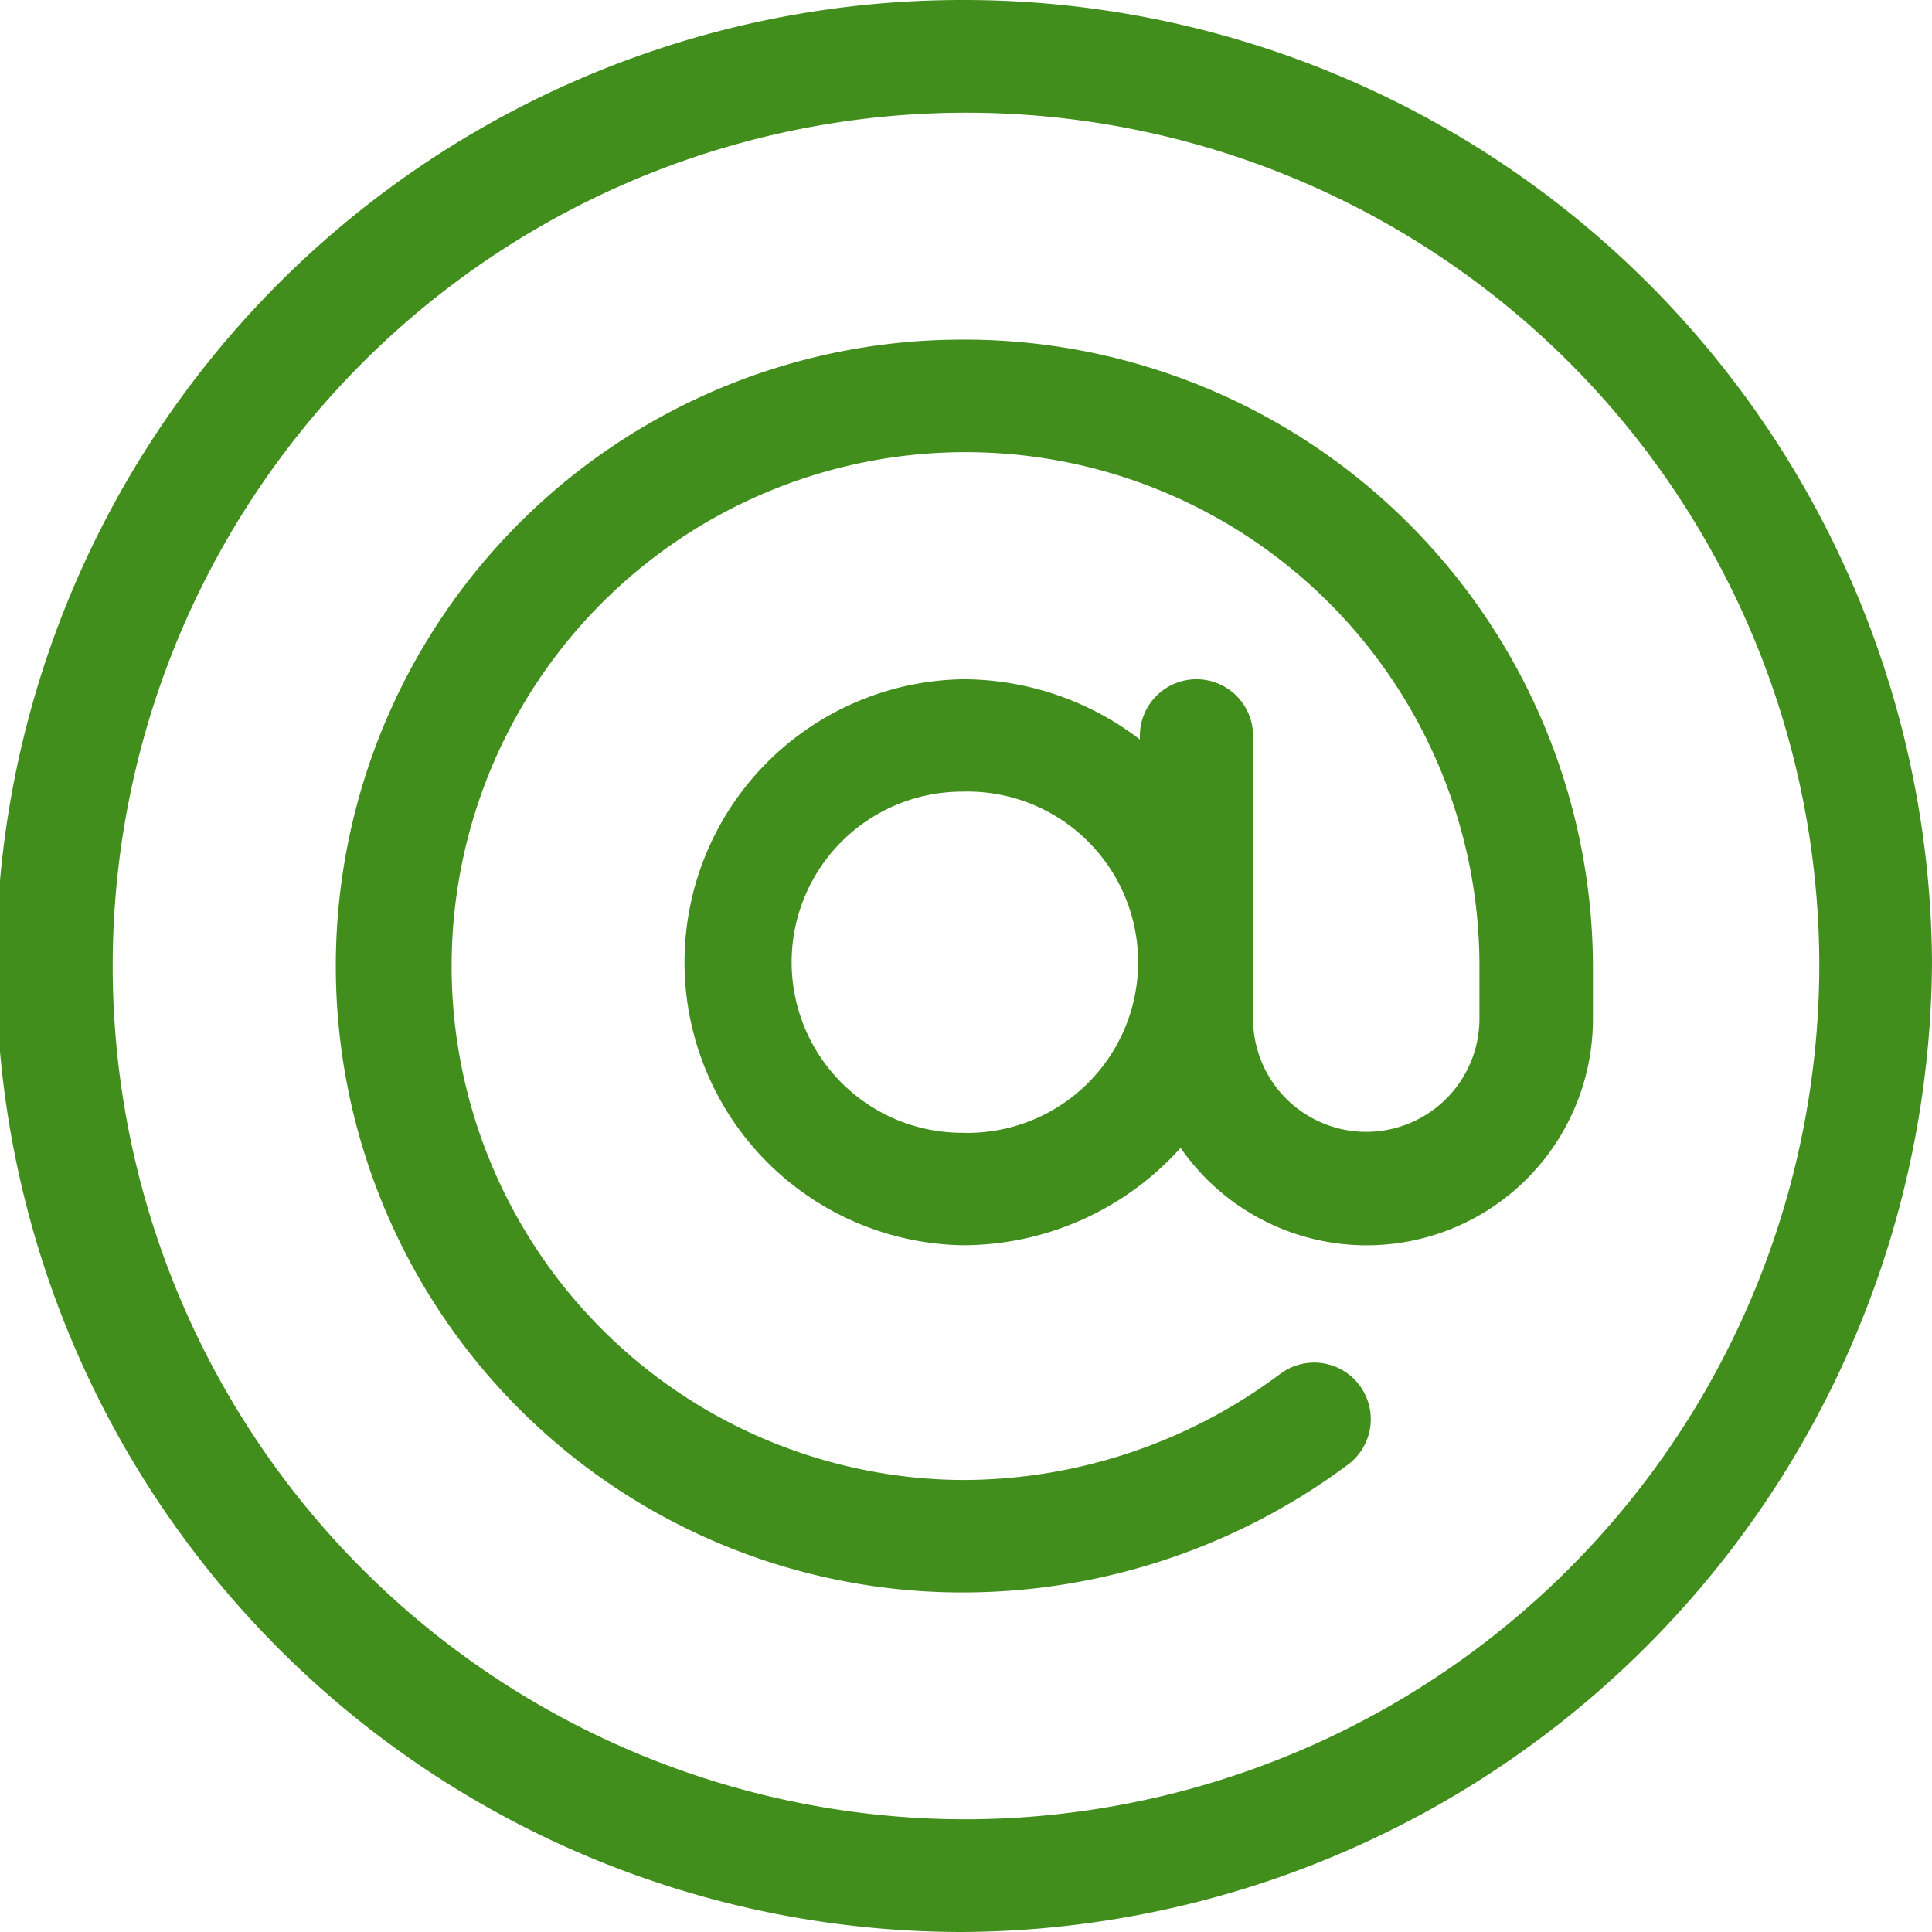 <svg id="icon-mail" xmlns="http://www.w3.org/2000/svg" width="24" height="24" viewBox="0 0 24 24">
  <g id="Group_5296" data-name="Group 5296">
    <g id="Group_5295" data-name="Group 5295">
      <path id="Path_5246" data-name="Path 5246" d="M11.953,0a12,12,0,0,0,0,24A12.112,12.112,0,0,0,24,11.953,12.027,12.027,0,0,0,11.953,0Zm0,22.6A10.6,10.6,0,1,1,22.6,11.953,10.622,10.622,0,0,1,11.953,22.6Z" fill="#428e1d"/>
    </g>
  </g>
  <g id="Group_5298" data-name="Group 5298" transform="translate(4.219 4.219)">
    <g id="Group_5297" data-name="Group 5297">
      <path id="Path_5247" data-name="Path 5247" d="M97.734,90a7.781,7.781,0,0,0,0,15.563,8.018,8.018,0,0,0,4.8-1.594.7.7,0,0,0-.856-1.116,6.593,6.593,0,0,1-3.941,1.313,6.384,6.384,0,1,1,6.422-6.431v.7a1.406,1.406,0,0,1-2.812,0V94.922a.7.7,0,0,0-1.406,0v.045a3.623,3.623,0,0,0-2.2-.748,3.516,3.516,0,0,0,0,7.031,3.641,3.641,0,0,0,2.706-1.21,2.811,2.811,0,0,0,5.122-1.6v-.7A7.809,7.809,0,0,0,97.734,90Zm0,9.853a2.119,2.119,0,0,1,0-4.238,2.12,2.12,0,1,1,0,4.238Z" transform="translate(-90 -90)" fill="#428e1d"/>
    </g>
  </g>
</svg>
